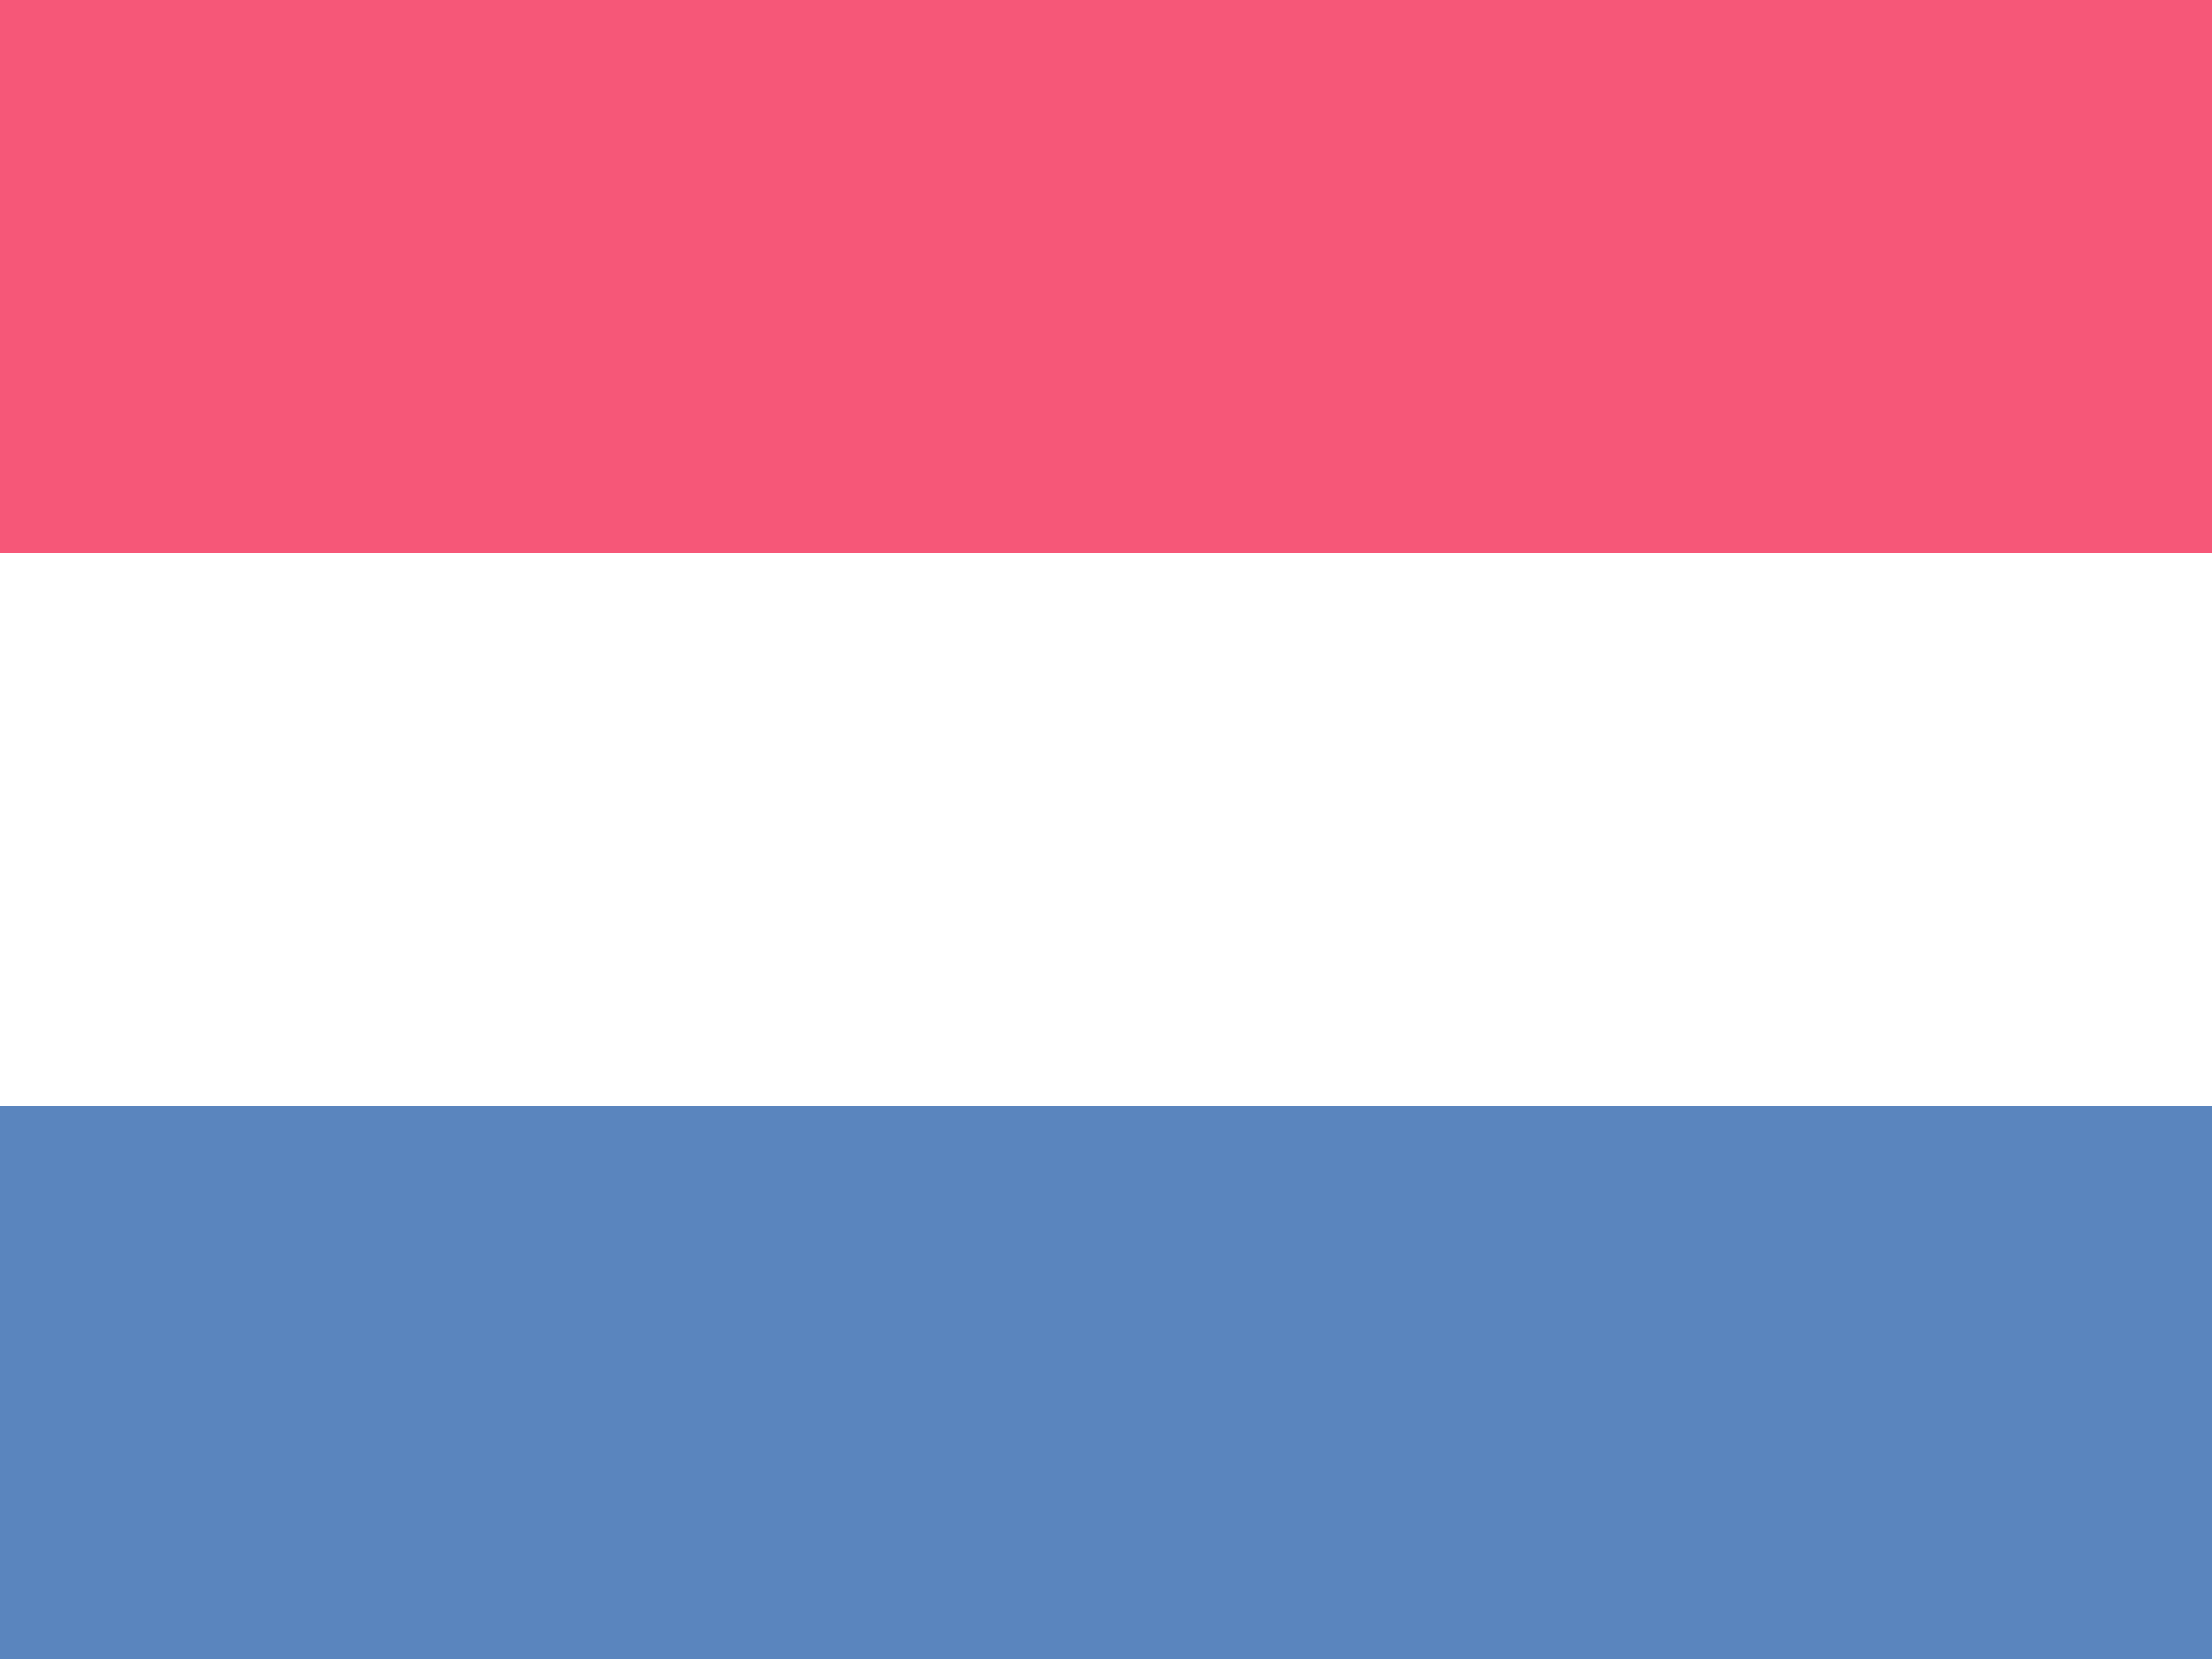 <?xml version="1.0" encoding="UTF-8"?>
<svg width="32px" height="24px" viewBox="0 0 32 24" version="1.1" xmlns="http://www.w3.org/2000/svg" xmlns:xlink="http://www.w3.org/1999/xlink">
    <rect x="0" y="0" width="32" height="24" fill="#333333" stroke="none"/>
    <title>E8E50ABF-CAE9-4389-8A91-129478678847</title>
    <g id="SET-UP-2" stroke="none" stroke-width="1" fill="none" fill-rule="evenodd">
        <g id="YOP_CNCPT_MENU-B" transform="translate(-1404, -576)">
            <g id="Group-7" transform="translate(1404, 576)">
                <rect id="Rectangle" fill="#F65778" x="0" y="0" width="32" height="8"></rect>
                <rect id="Rectangle-Copy" fill="#FFFFFF" x="0" y="8" width="32" height="8"></rect>
                <rect id="Rectangle-Copy-2" fill="#5A85BE" x="0" y="16" width="32" height="8"></rect>
            </g>
        </g>
    </g>
</svg>